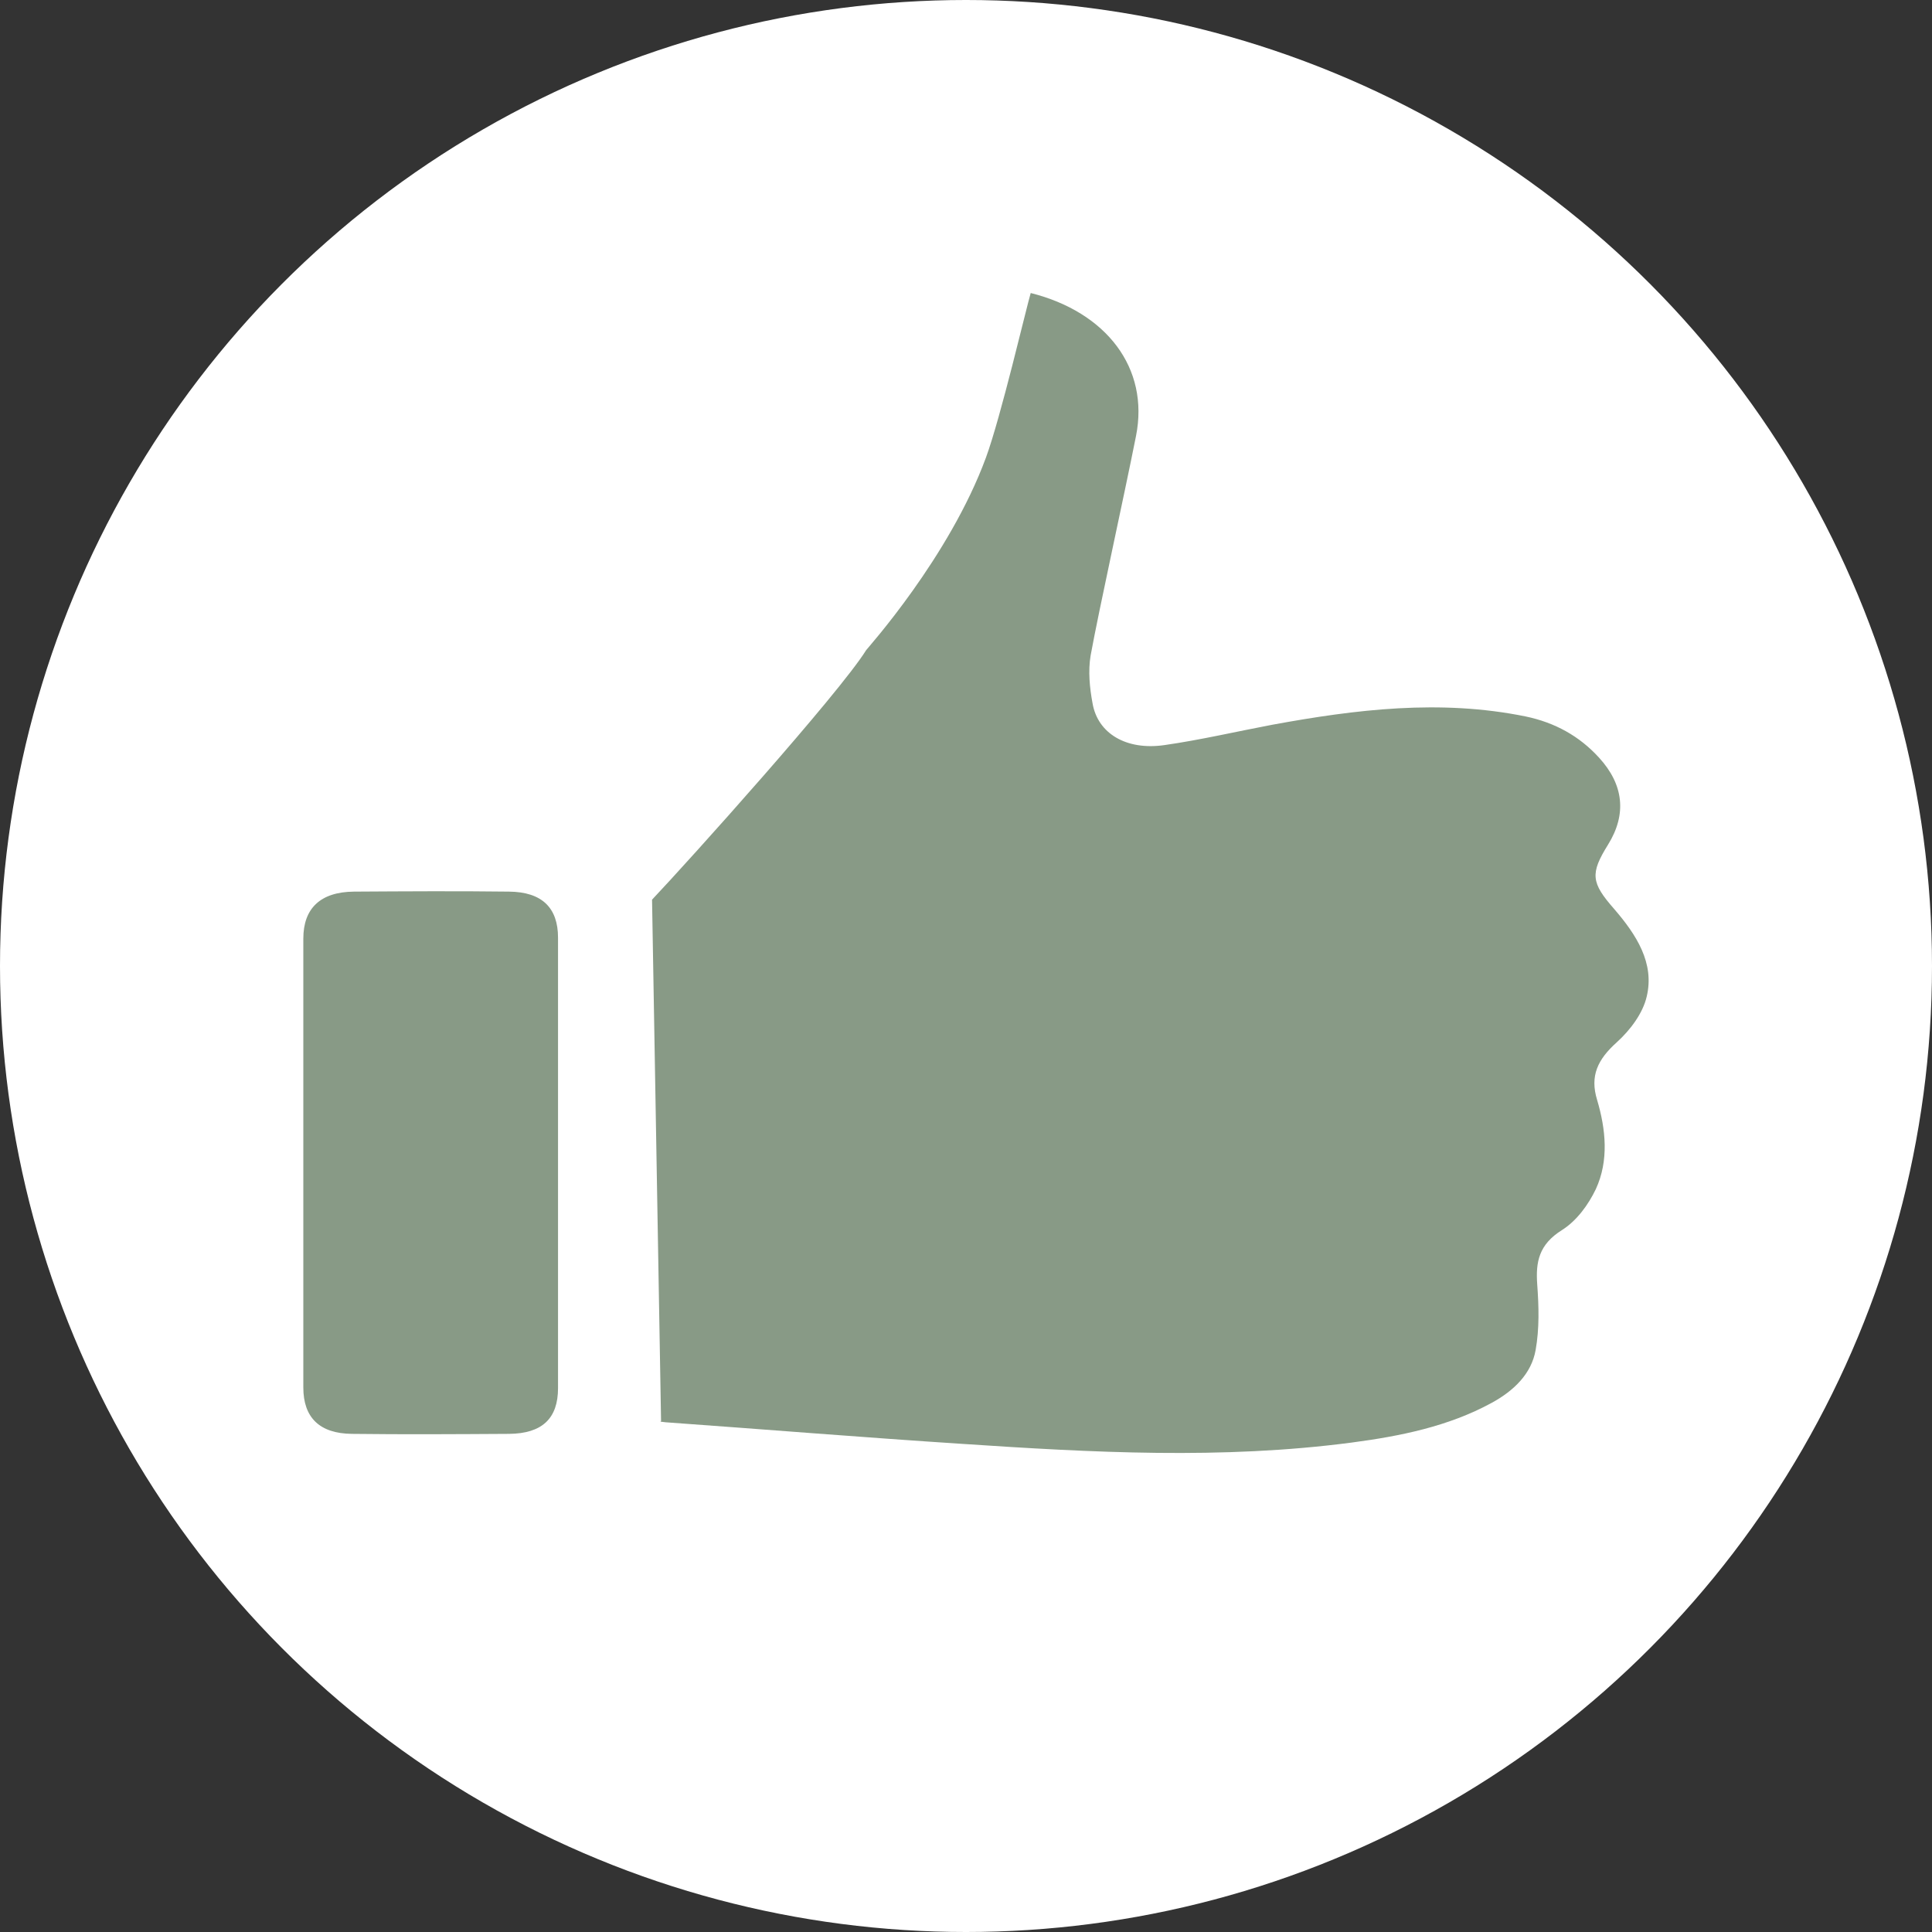 <?xml version="1.0" encoding="UTF-8"?>
<svg xmlns="http://www.w3.org/2000/svg" viewBox="0 0 60 60">
  <rect x="0" y="0" width="60" height="60" fill="#333333" stroke="none"/>
  <defs>
    <style>
      .cls-1 {
        fill: #fff;
      }

      .cls-2 {
        fill: #889a86;
      }
    </style>
  </defs>
  <g id="Ebene_2" data-name="Ebene 2">
    <circle class="cls-1" cx="30" cy="30" r="30"/>
  </g>
  <g id="Ebene_1" data-name="Ebene 1">
    <g>
      <path class="cls-2" d="M20.51,44.15s.09.01.16.02c3.07.22,6.13.47,9.2.67,4.04.27,8.08.49,12.11-.04,1.51-.2,3-.5,4.34-1.23.7-.38,1.24-.91,1.37-1.64.12-.67.1-1.36.05-2.04-.05-.7.05-1.24.77-1.69.46-.29.82-.79,1.05-1.27.41-.89.31-1.86.04-2.77-.23-.75.02-1.26.61-1.79.42-.38.81-.9.93-1.42.25-1.04-.32-1.92-1.01-2.72-.72-.82-.75-1.1-.19-2,.59-.95.48-1.87-.28-2.7-.61-.67-1.37-1.09-2.28-1.28-2.65-.54-5.27-.22-7.88.26-1.11.21-2.22.47-3.34.63-1.18.17-2.07-.36-2.23-1.3-.09-.48-.14-1-.06-1.48.26-1.43,1.04-4.95,1.41-6.82.42-2.11-.92-3.85-3.27-4.44-.13.43-.93,3.86-1.39,5.11-1.14,3.1-3.68,5.92-3.72,5.98-.84,1.35-5.55,6.59-6.65,7.75l.28,16.19Z"/>
      <path class="cls-2" d="M17.33,36.14c0,2.32,0,4.65,0,6.97,0,.94-.49,1.41-1.52,1.42-1.63.01-3.25.02-4.88,0-1.01-.01-1.51-.51-1.51-1.44,0-4.65,0-9.3,0-13.94,0-.94.53-1.45,1.57-1.46,1.61-.01,3.22-.02,4.82,0,1.02.01,1.52.5,1.52,1.43,0,2.34,0,4.68,0,7.03Z"/>
    </g>
  </g>
</svg>